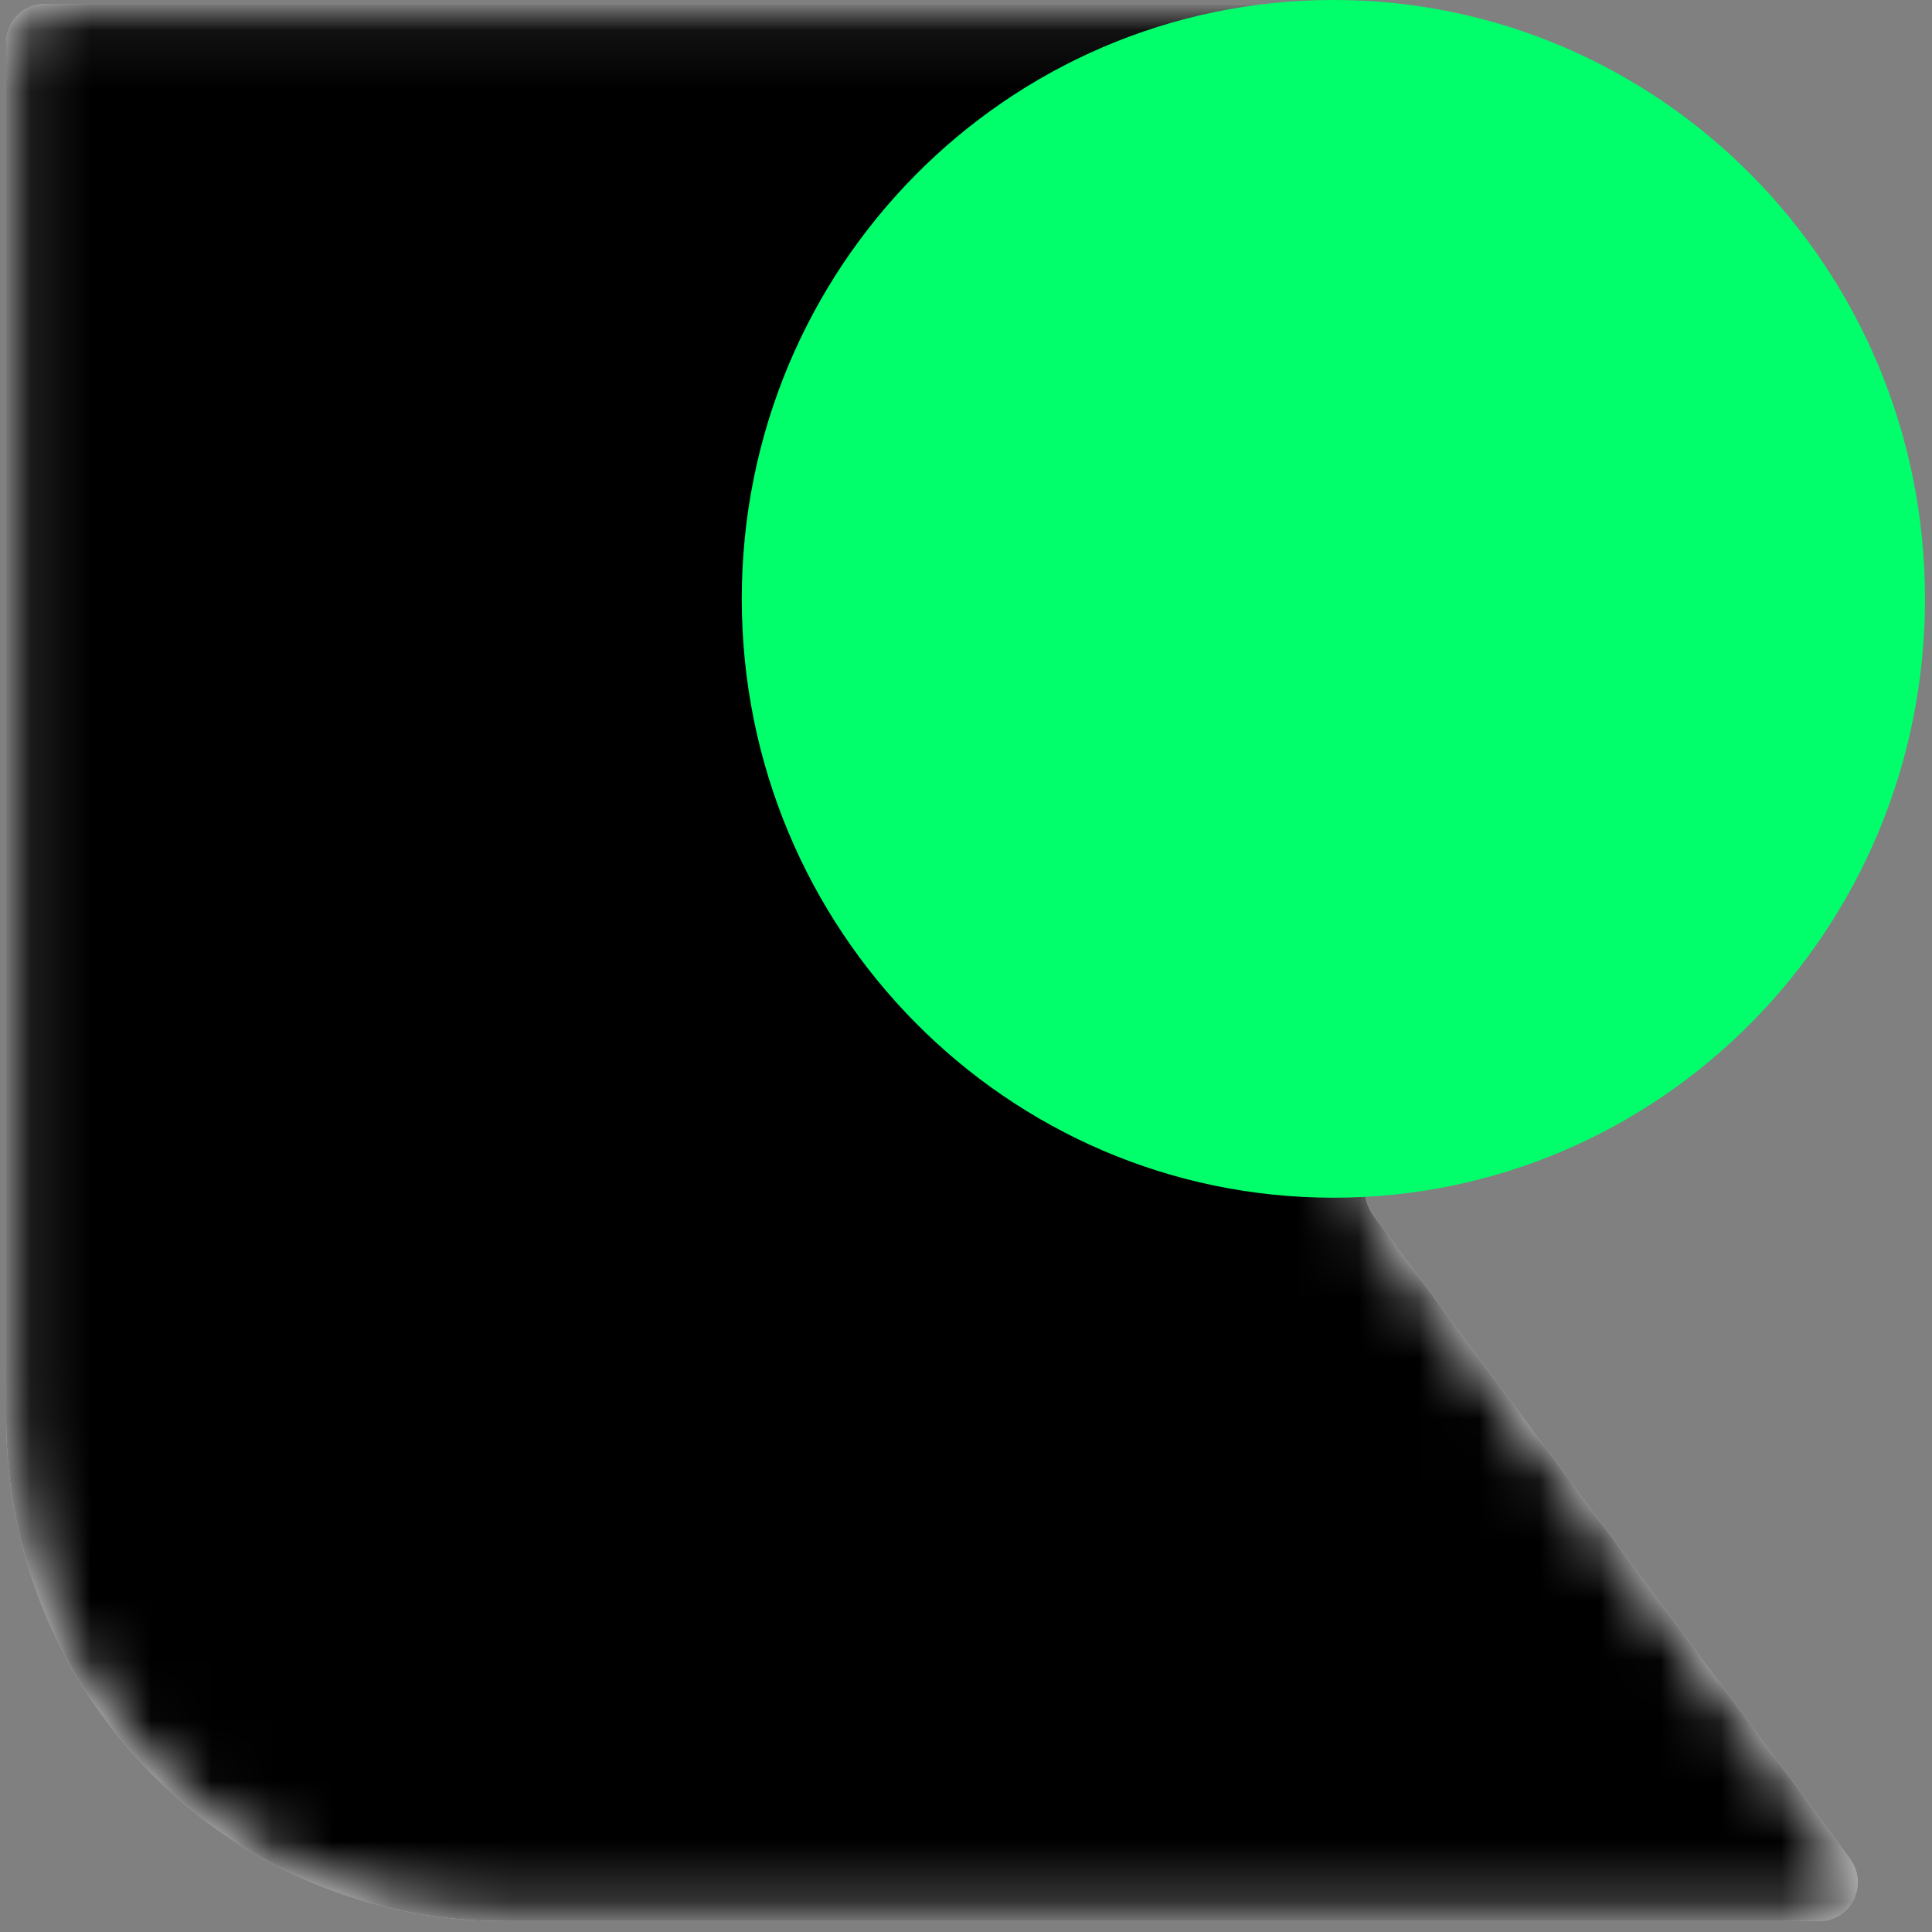 <svg width="32" height="32" viewBox="0 0 32 32" fill="none" xmlns="http://www.w3.org/2000/svg">
<rect x="0" y="0" width="32" height="32" fill="#808080" stroke="none"/>
<path d="M0.737 0.066H21.596C21.942 0.066 22.224 0.346 22.231 0.696L22.606 19.7C22.609 19.863 22.663 20.02 22.759 20.149L30.642 30.789C30.956 31.213 30.657 31.818 30.134 31.818H8.329C3.785 31.818 0.102 28.09 0.102 23.49V0.709C0.102 0.353 0.387 0.066 0.737 0.066Z" fill="white"/>
<mask id="mask0_4_2349" style="mask-type:luminance" maskUnits="userSpaceOnUse" x="0" y="0" width="31" height="32">
<path d="M0.737 0.066H21.596C21.942 0.066 22.224 0.346 22.231 0.696L22.606 19.7C22.609 19.863 22.663 20.02 22.759 20.149L30.642 30.789C30.956 31.213 30.657 31.818 30.134 31.818H8.329C3.785 31.818 0.102 28.09 0.102 23.49V0.709C0.102 0.353 0.387 0.066 0.737 0.066Z" fill="white"/>
</mask>
<g mask="url(#mask0_4_2349)">
<path d="M0.737 0.066H21.596C21.942 0.066 22.224 0.346 22.231 0.696L22.606 19.7C22.609 19.863 22.663 20.02 22.759 20.149L30.642 30.789C30.956 31.213 30.657 31.818 30.134 31.818H8.329C3.785 31.818 0.102 28.09 0.102 23.49V0.709C0.102 0.353 0.387 0.066 0.737 0.066Z" fill="black"/>
</g>
<path d="M22.085 19.838C27.497 19.838 31.884 15.397 31.884 9.919C31.884 4.441 27.497 0 22.085 0C16.673 0 12.286 4.441 12.286 9.919C12.286 15.397 16.673 19.838 22.085 19.838Z" fill="#00FF6B"/>
</svg>
